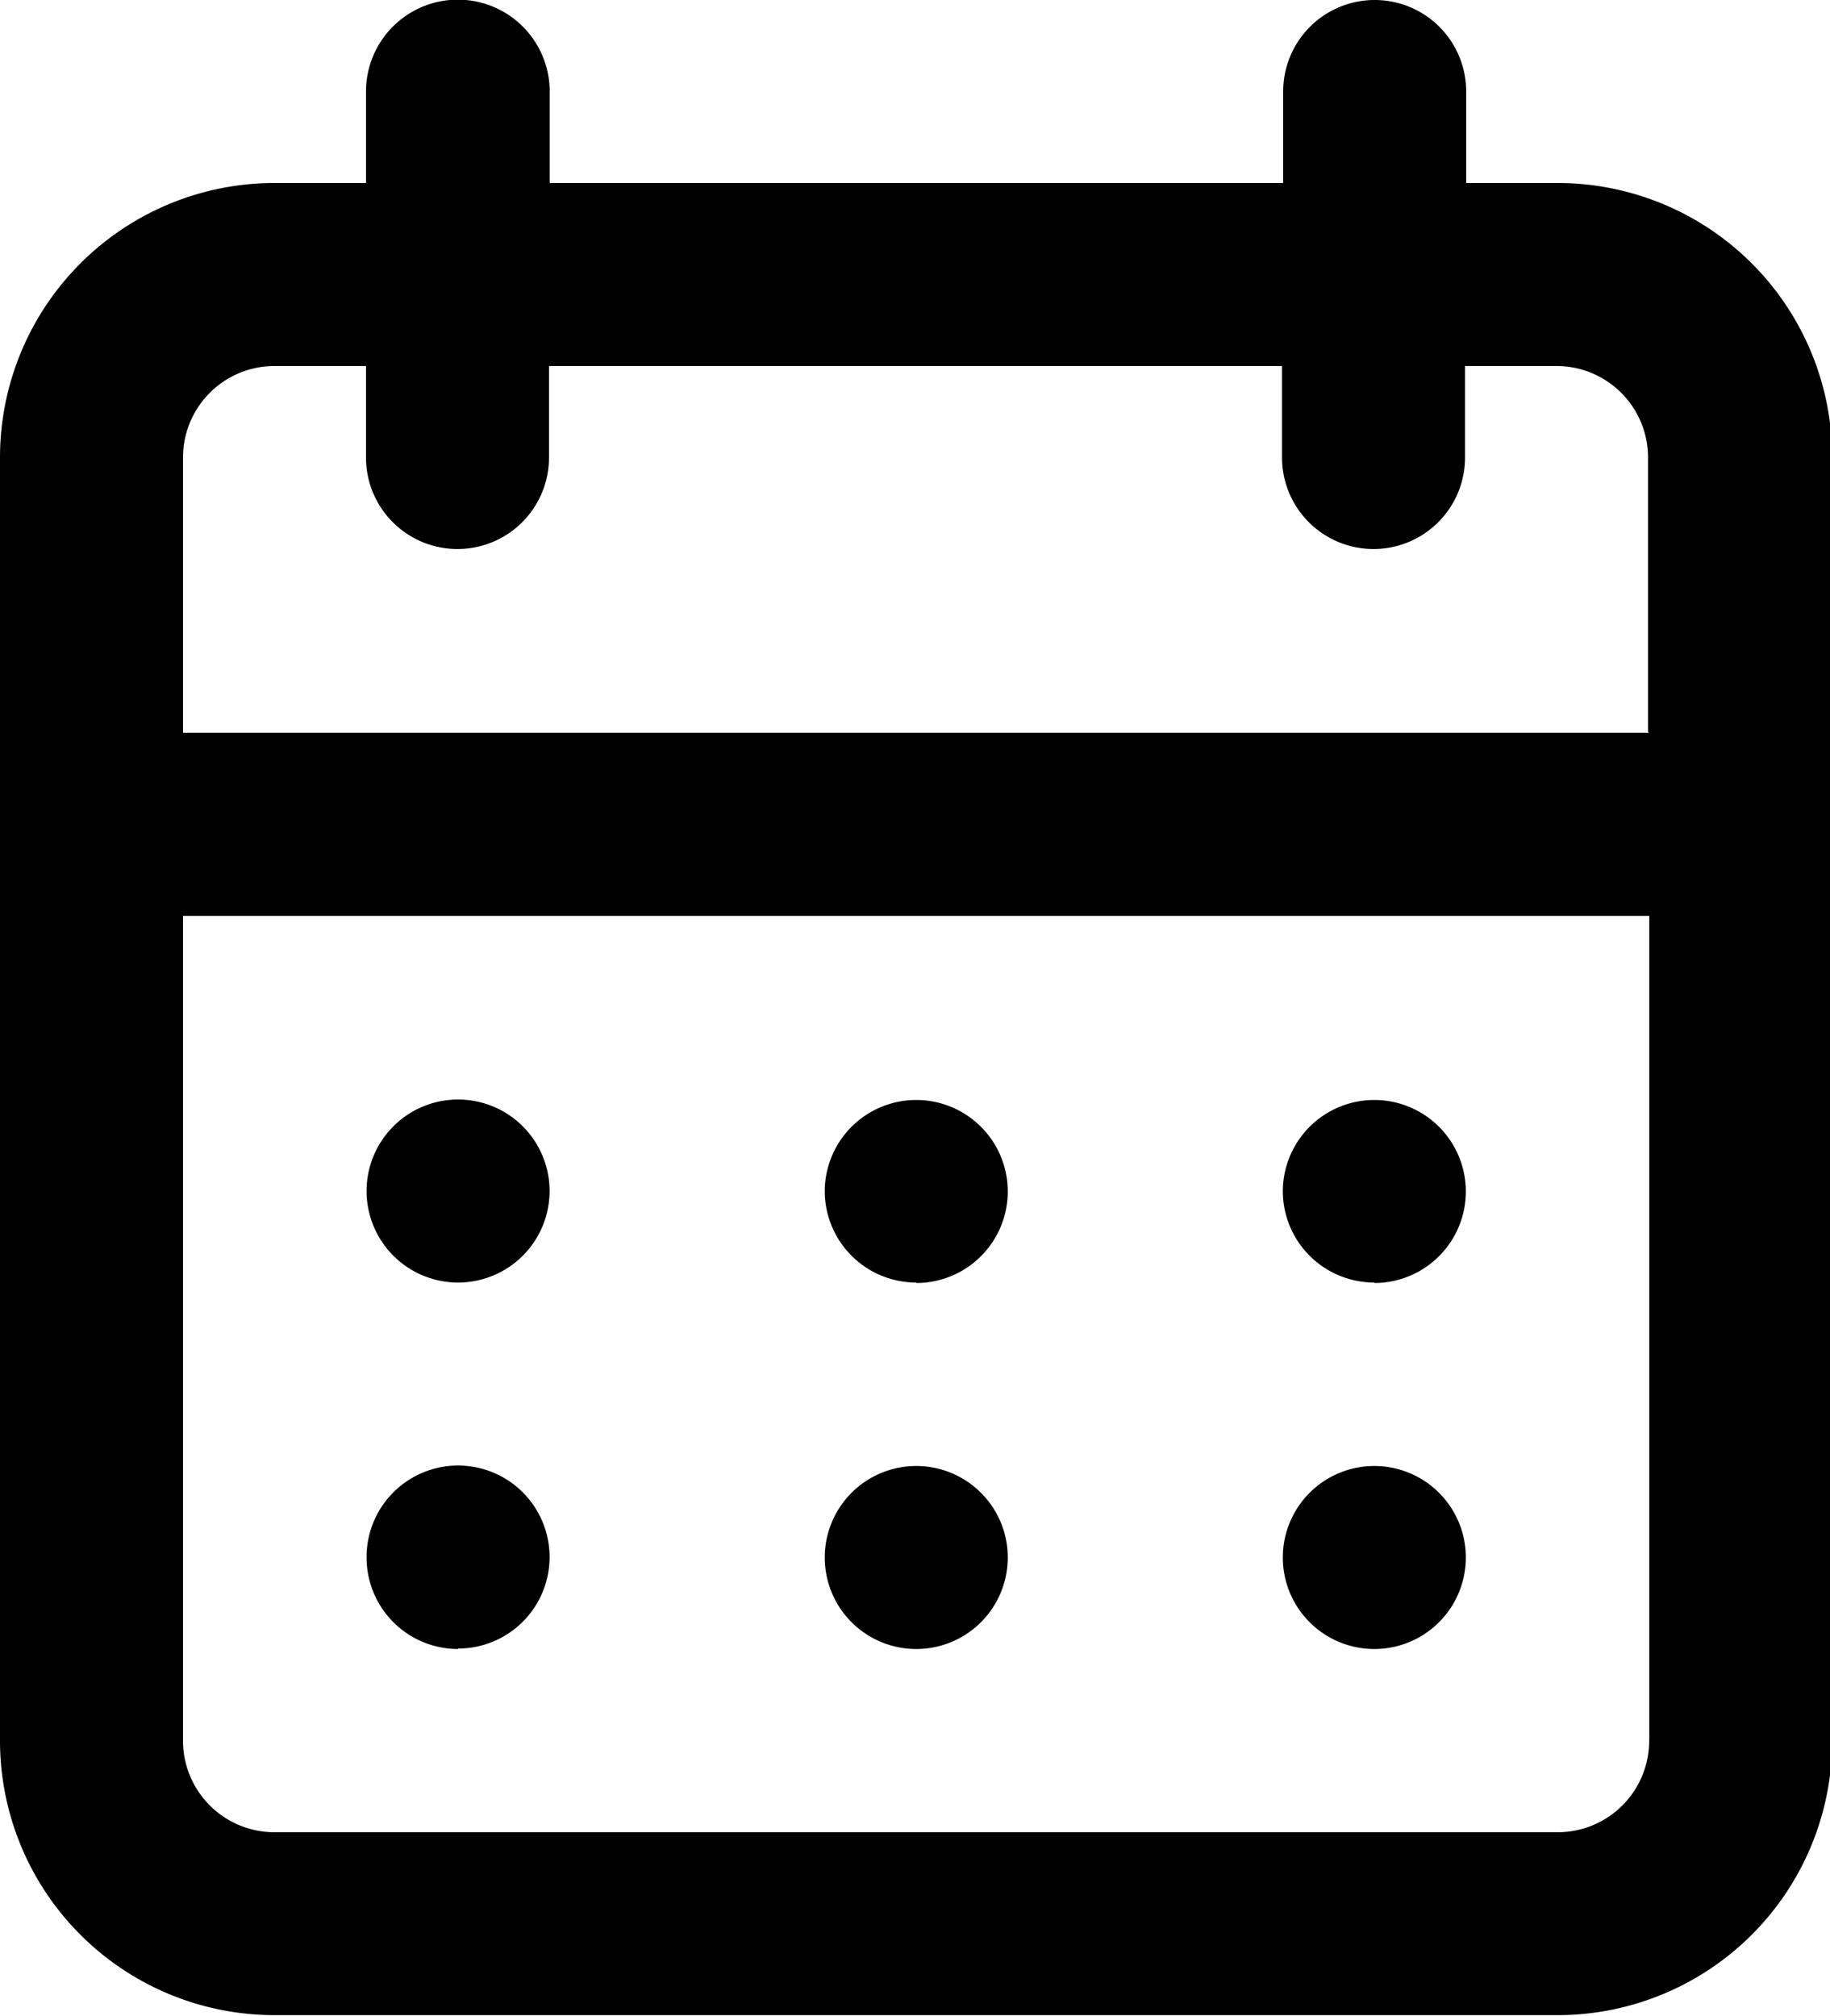 <svg xmlns="http://www.w3.org/2000/svg" viewBox="0 0 16 17.625"><path fill="currentColor" fill-rule="evenodd" d="M8.011 14.417a.8.8 0 1 0-.8-.8.8.8 0 0 0 .8.8Zm4.005 0a.8.8 0 1 0-.8-.8.8.8 0 0 0 .8.8Zm0-3.2a.8.8 0 1 0-.8-.8.8.8 0 0 0 .8.796Zm-4.005 0a.8.8 0 1 0-.8-.8.8.8 0 0 0 .8.796ZM13.619 1.6h-.8V.8a.8.8 0 1 0-1.6 0v.8H4.806V.8A.8.8 0 1 0 3.2.8v.8h-.8A2.4 2.4 0 0 0 0 4v11.218a2.4 2.4 0 0 0 2.4 2.4h11.219a2.4 2.4 0 0 0 2.4-2.4V4a2.4 2.4 0 0 0-2.4-2.4Zm.8 13.619a.8.8 0 0 1-.8.8H2.4a.8.8 0 0 1-.8-.8V8.008h12.82v7.21Zm0-8.812H1.6V4a.8.8 0 0 1 .8-.8h.8V4a.8.8 0 0 0 1.6 0v-.8h6.409V4a.8.8 0 0 0 1.6 0v-.8h.8a.8.8 0 0 1 .8.8v2.4ZM4.005 11.213a.8.8 0 1 0-.8-.8.8.8 0 0 0 .8.8Zm0 3.2a.8.8 0 1 0-.8-.8.8.8 0 0 0 .8.804Z"/></svg>